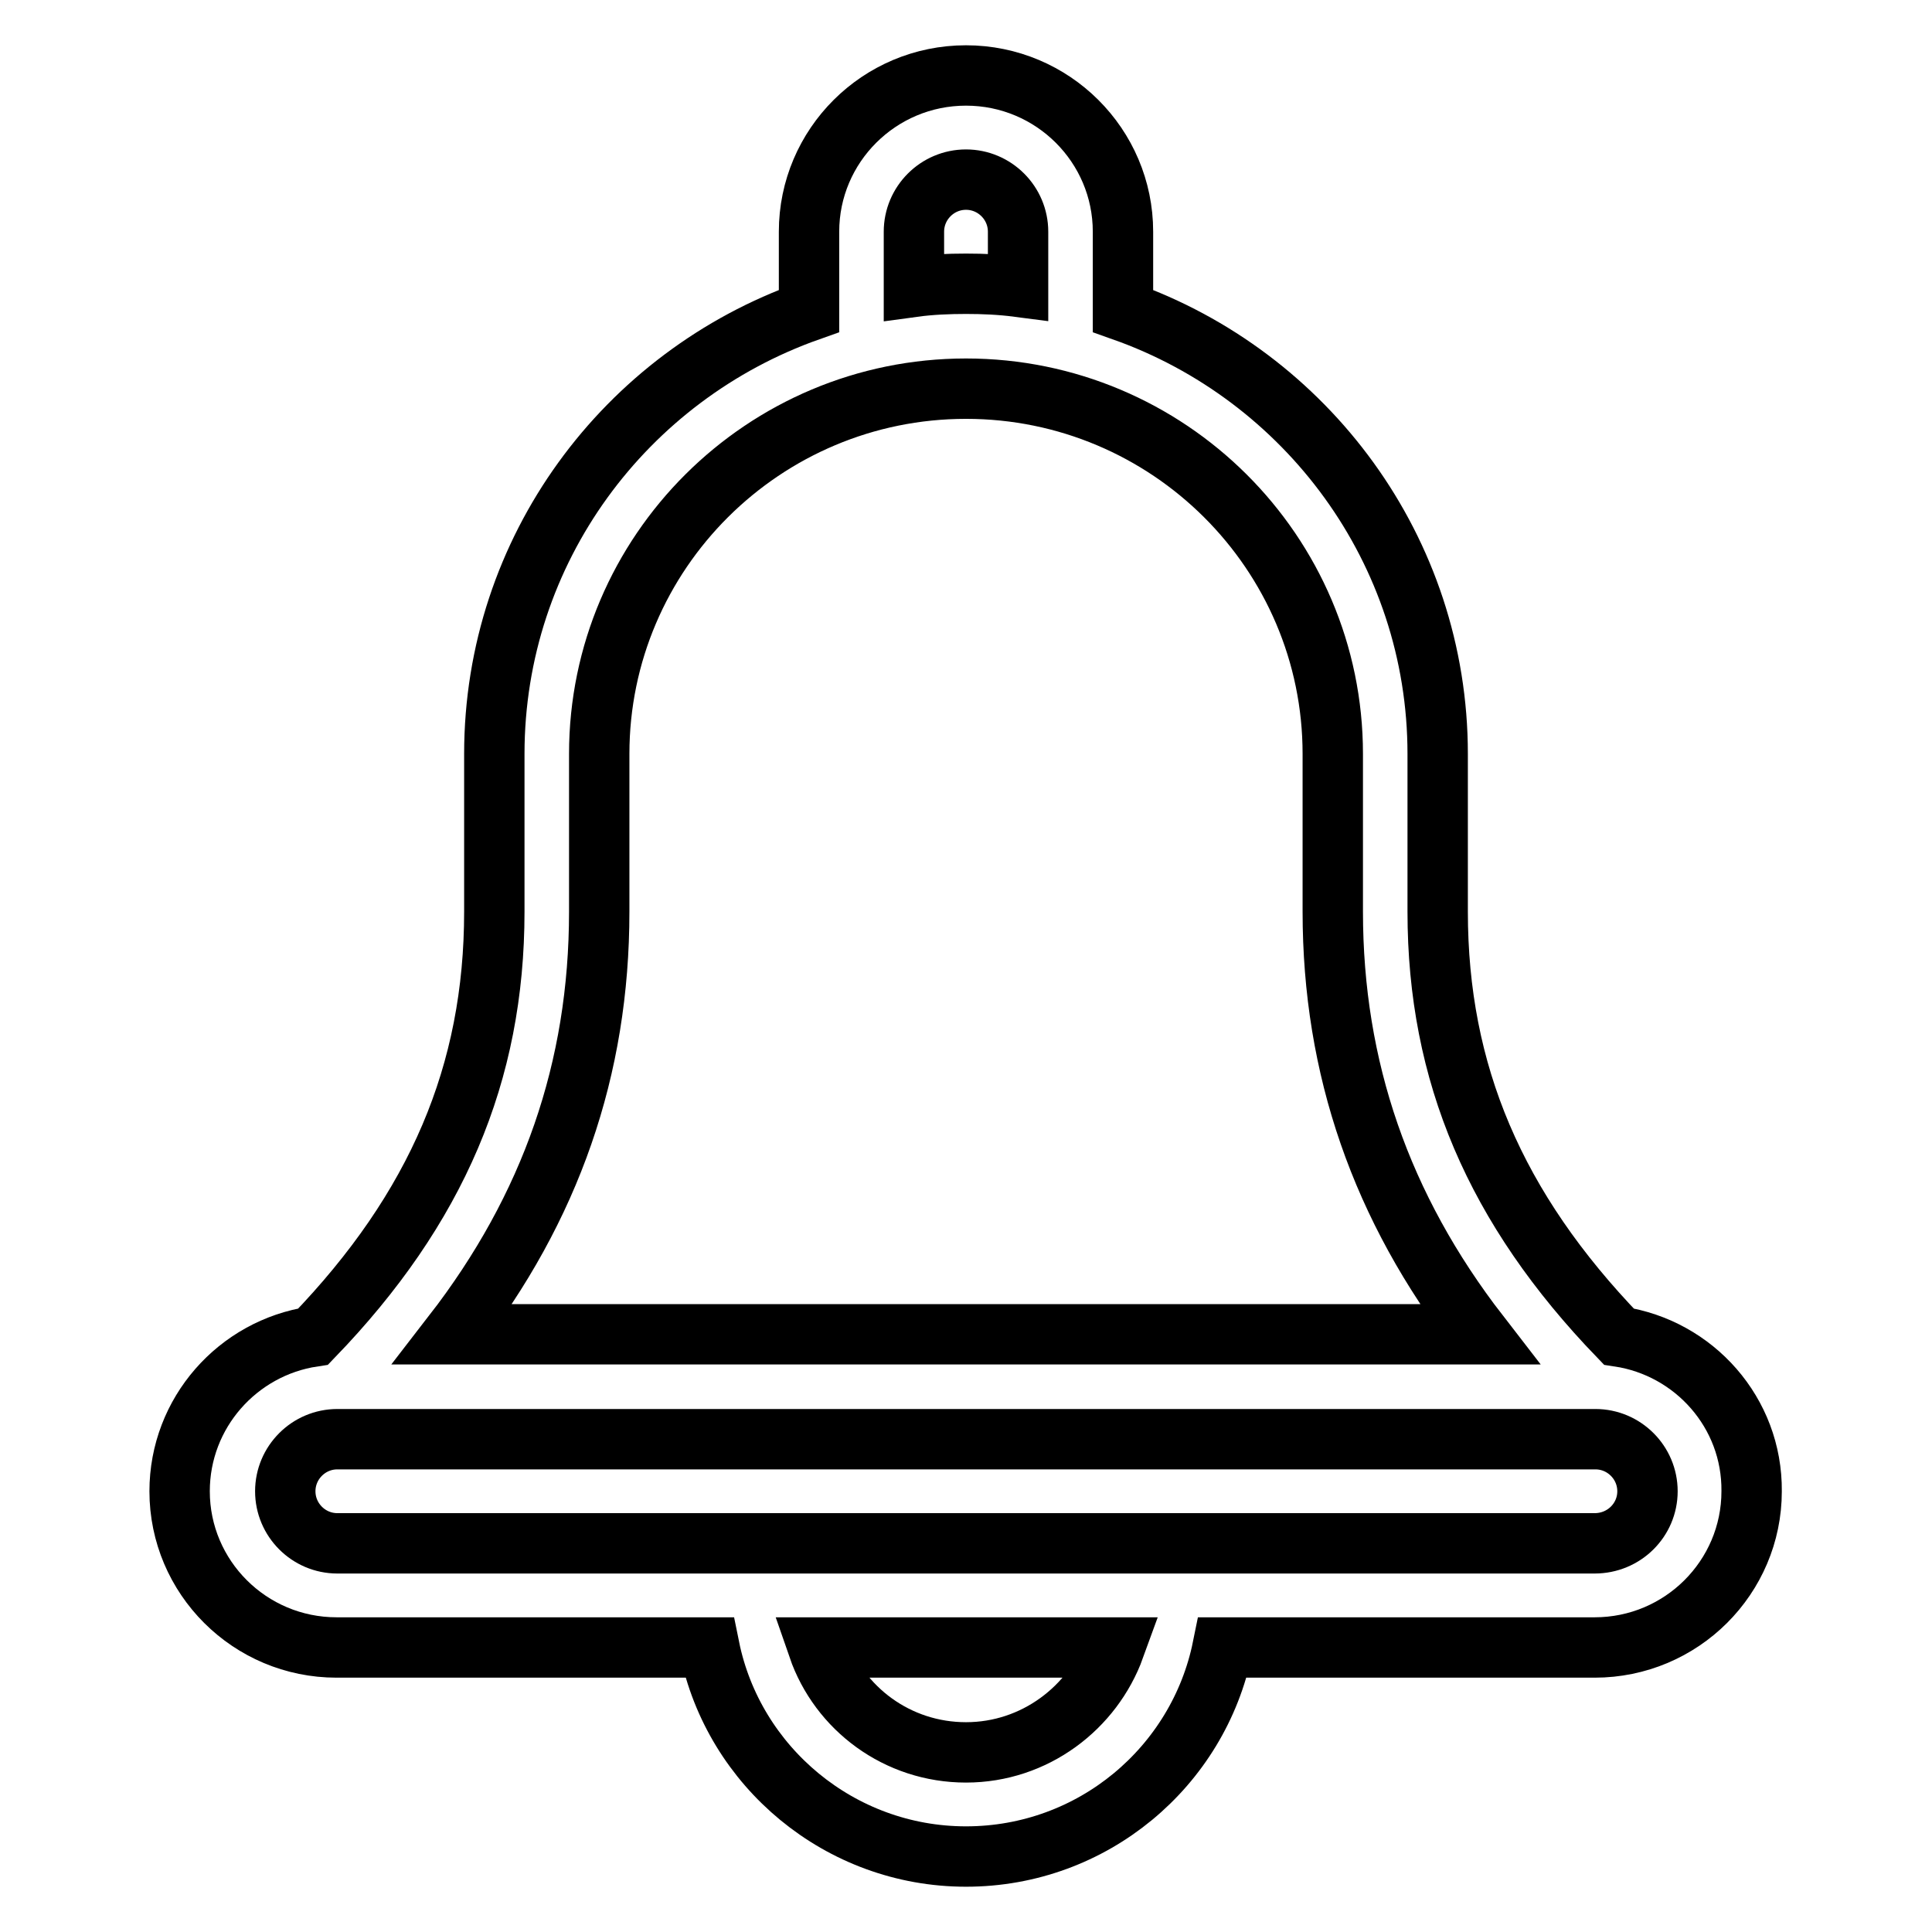 <?xml version="1.0" encoding="utf-8"?>
<!-- Svg Vector Icons : http://www.onlinewebfonts.com/icon -->
<!DOCTYPE svg PUBLIC "-//W3C//DTD SVG 1.1//EN" "http://www.w3.org/Graphics/SVG/1.1/DTD/svg11.dtd">
<svg version="1.1" xmlns="http://www.w3.org/2000/svg" xmlns:xlink="http://www.w3.org/1999/xlink" x="0px" y="0px" viewBox="0 0 256 256" enable-background="new 0 0 256 256" xml:space="preserve">
<g> <path stroke-width="8" fill-opacity="0" stroke="#000000"  d="M214.5,177.1c-16.4-17-24-34.9-24-56.3V99.9c0-27-17.4-50.1-41.7-58.7V30.7c0-11.4-9.3-20.7-20.8-20.7 c-11.5,0-20.8,9.3-20.8,20.7v10.5c-24.3,8.6-41.7,31.6-41.7,58.7v20.9c0,21.4-7.6,39.3-24,56.3c-10,1.5-17.7,10.1-17.7,20.5 c0,11.4,9.3,20.7,20.8,20.7H94c3.2,15.8,17.3,27.7,34,27.7c16.8,0,30.8-11.9,34-27.7h49.3c11.5,0,20.8-9.3,20.8-20.7 C232.2,187.2,224.5,178.6,214.5,177.1z M121.1,30.7c0-3.8,3.1-6.9,6.9-6.9c3.8,0,6.9,3.1,6.9,6.9V38c-2.3-0.3-4.6-0.4-6.9-0.4 c-2.3,0-4.7,0.1-6.9,0.4V30.7z M79.4,120.8V99.9c0-26.7,21.8-48.4,48.6-48.4c26.8,0,48.6,21.7,48.6,48.4v20.9 c0,20.7,6.4,39.2,19.4,56H60C73,160,79.4,141.6,79.4,120.8z M128,232.2c-9.1,0-16.8-5.8-19.6-13.9h39.3 C144.8,226.3,137.1,232.2,128,232.2z M211.3,204.5H44.7c-3.8,0-6.9-3.1-6.9-6.9c0-3.8,3.1-6.9,6.9-6.9h166.7c3.8,0,6.9,3.1,6.9,6.9 S215.2,204.5,211.3,204.5z"/></g>
</svg>
